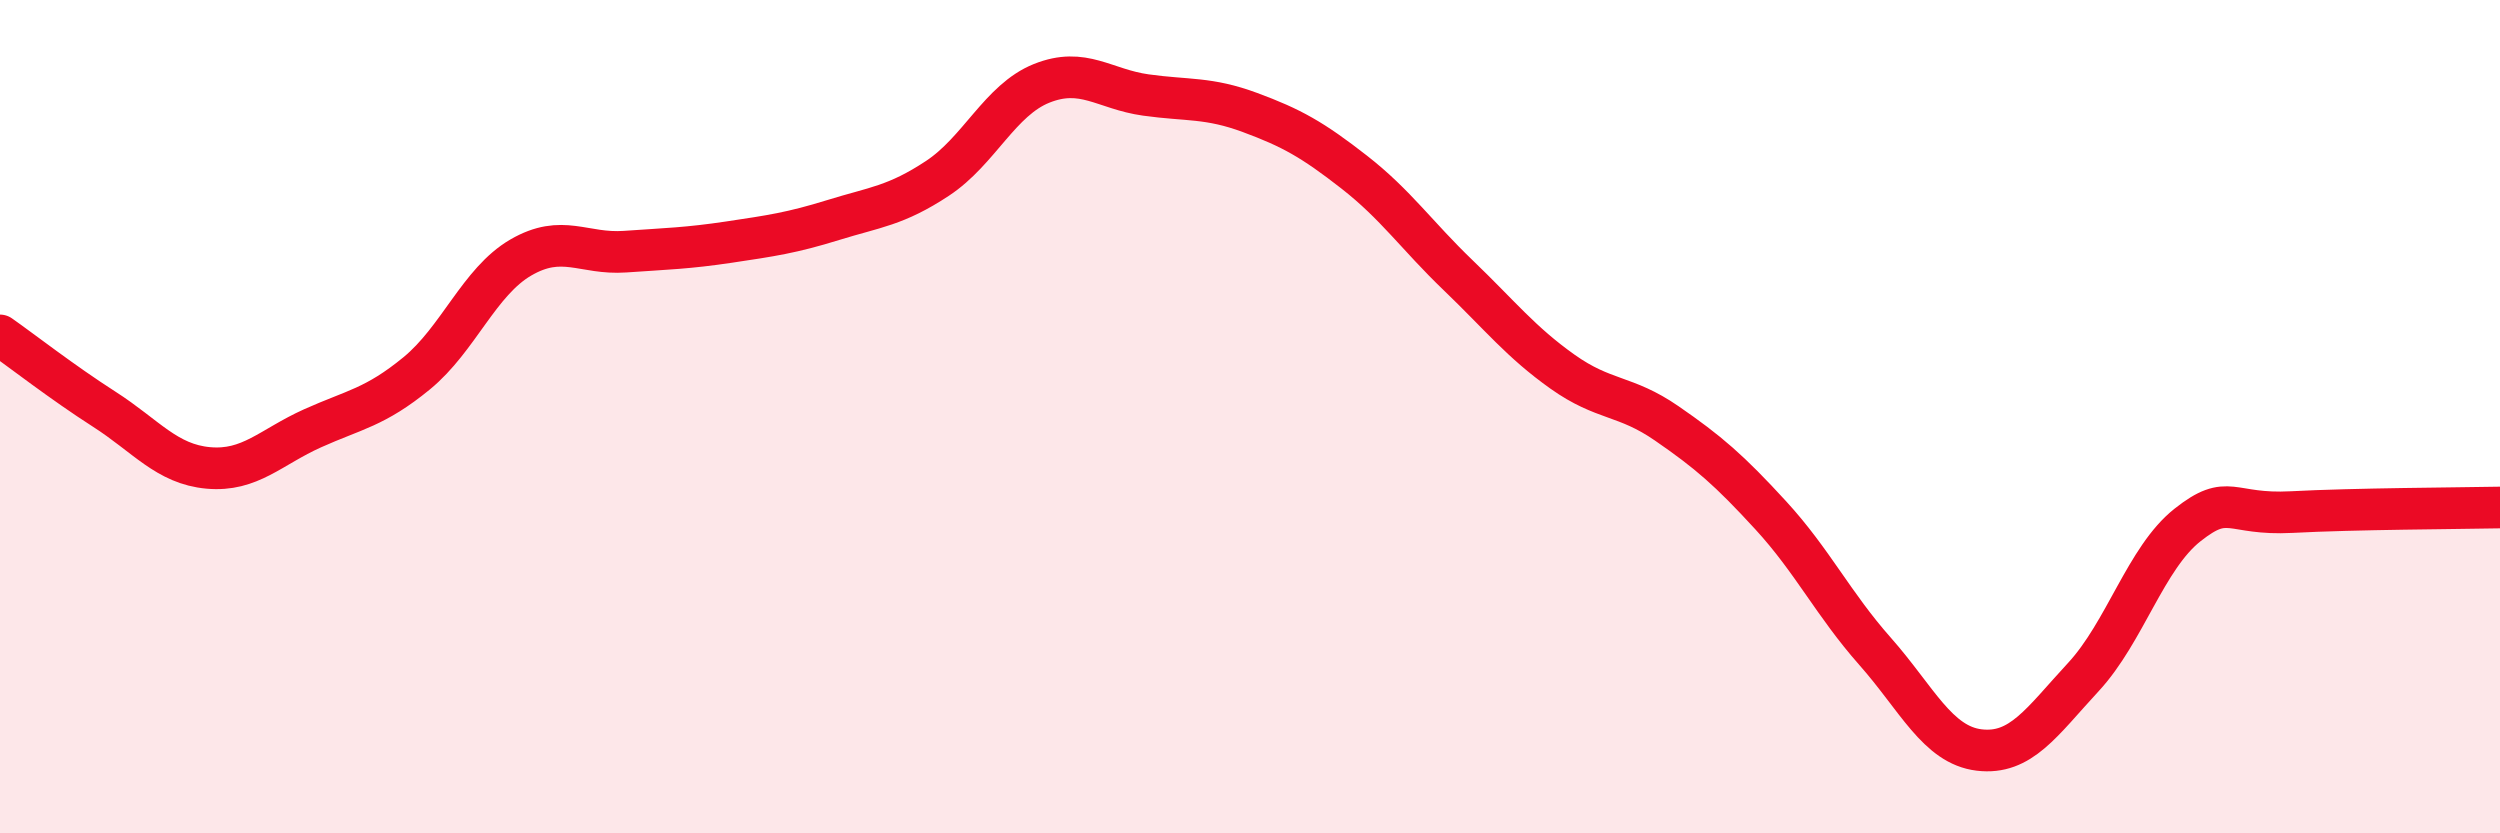 
    <svg width="60" height="20" viewBox="0 0 60 20" xmlns="http://www.w3.org/2000/svg">
      <path
        d="M 0,8.05 C 0.5,8.4 1.5,9.18 2.5,9.82 C 3.5,10.46 4,11.14 5,11.23 C 6,11.32 6.5,10.73 7.5,10.28 C 8.5,9.83 9,9.78 10,8.96 C 11,8.14 11.5,6.76 12.5,6.18 C 13.5,5.6 14,6.11 15,6.04 C 16,5.97 16.5,5.96 17.5,5.81 C 18.5,5.66 19,5.59 20,5.28 C 21,4.97 21.5,4.94 22.5,4.28 C 23.5,3.62 24,2.4 25,2 C 26,1.6 26.5,2.14 27.5,2.28 C 28.5,2.42 29,2.33 30,2.7 C 31,3.07 31.5,3.35 32.5,4.13 C 33.5,4.91 34,5.65 35,6.61 C 36,7.57 36.5,8.21 37.5,8.92 C 38.5,9.63 39,9.47 40,10.16 C 41,10.85 41.5,11.28 42.5,12.37 C 43.5,13.46 44,14.5 45,15.63 C 46,16.76 46.5,17.88 47.5,18 C 48.5,18.12 49,17.33 50,16.25 C 51,15.17 51.5,13.39 52.5,12.6 C 53.5,11.81 53.5,12.37 55,12.29 C 56.5,12.21 59,12.2 60,12.18L60 20L0 20Z"
        fill="#EB0A25"
        opacity="0.1"
        stroke-linecap="round"
        stroke-linejoin="round"
      />
      <path
        d="M 0,8.05 C 0.5,8.4 1.5,9.18 2.5,9.82 C 3.5,10.46 4,11.14 5,11.23 C 6,11.32 6.5,10.73 7.5,10.28 C 8.5,9.83 9,9.78 10,8.96 C 11,8.14 11.5,6.76 12.5,6.18 C 13.5,5.6 14,6.11 15,6.04 C 16,5.97 16.5,5.96 17.5,5.81 C 18.5,5.66 19,5.59 20,5.28 C 21,4.97 21.5,4.94 22.5,4.28 C 23.5,3.62 24,2.4 25,2 C 26,1.6 26.5,2.14 27.5,2.28 C 28.5,2.42 29,2.33 30,2.7 C 31,3.07 31.5,3.35 32.5,4.13 C 33.5,4.91 34,5.65 35,6.61 C 36,7.57 36.5,8.21 37.5,8.92 C 38.5,9.63 39,9.47 40,10.16 C 41,10.85 41.5,11.28 42.5,12.37 C 43.5,13.46 44,14.5 45,15.63 C 46,16.76 46.5,17.88 47.5,18 C 48.5,18.12 49,17.33 50,16.25 C 51,15.17 51.5,13.39 52.5,12.6 C 53.5,11.81 53.5,12.37 55,12.29 C 56.5,12.21 59,12.2 60,12.18"
        stroke="#EB0A25"
        stroke-width="1"
        fill="none"
        stroke-linecap="round"
        stroke-linejoin="round"
      />
    </svg>
  